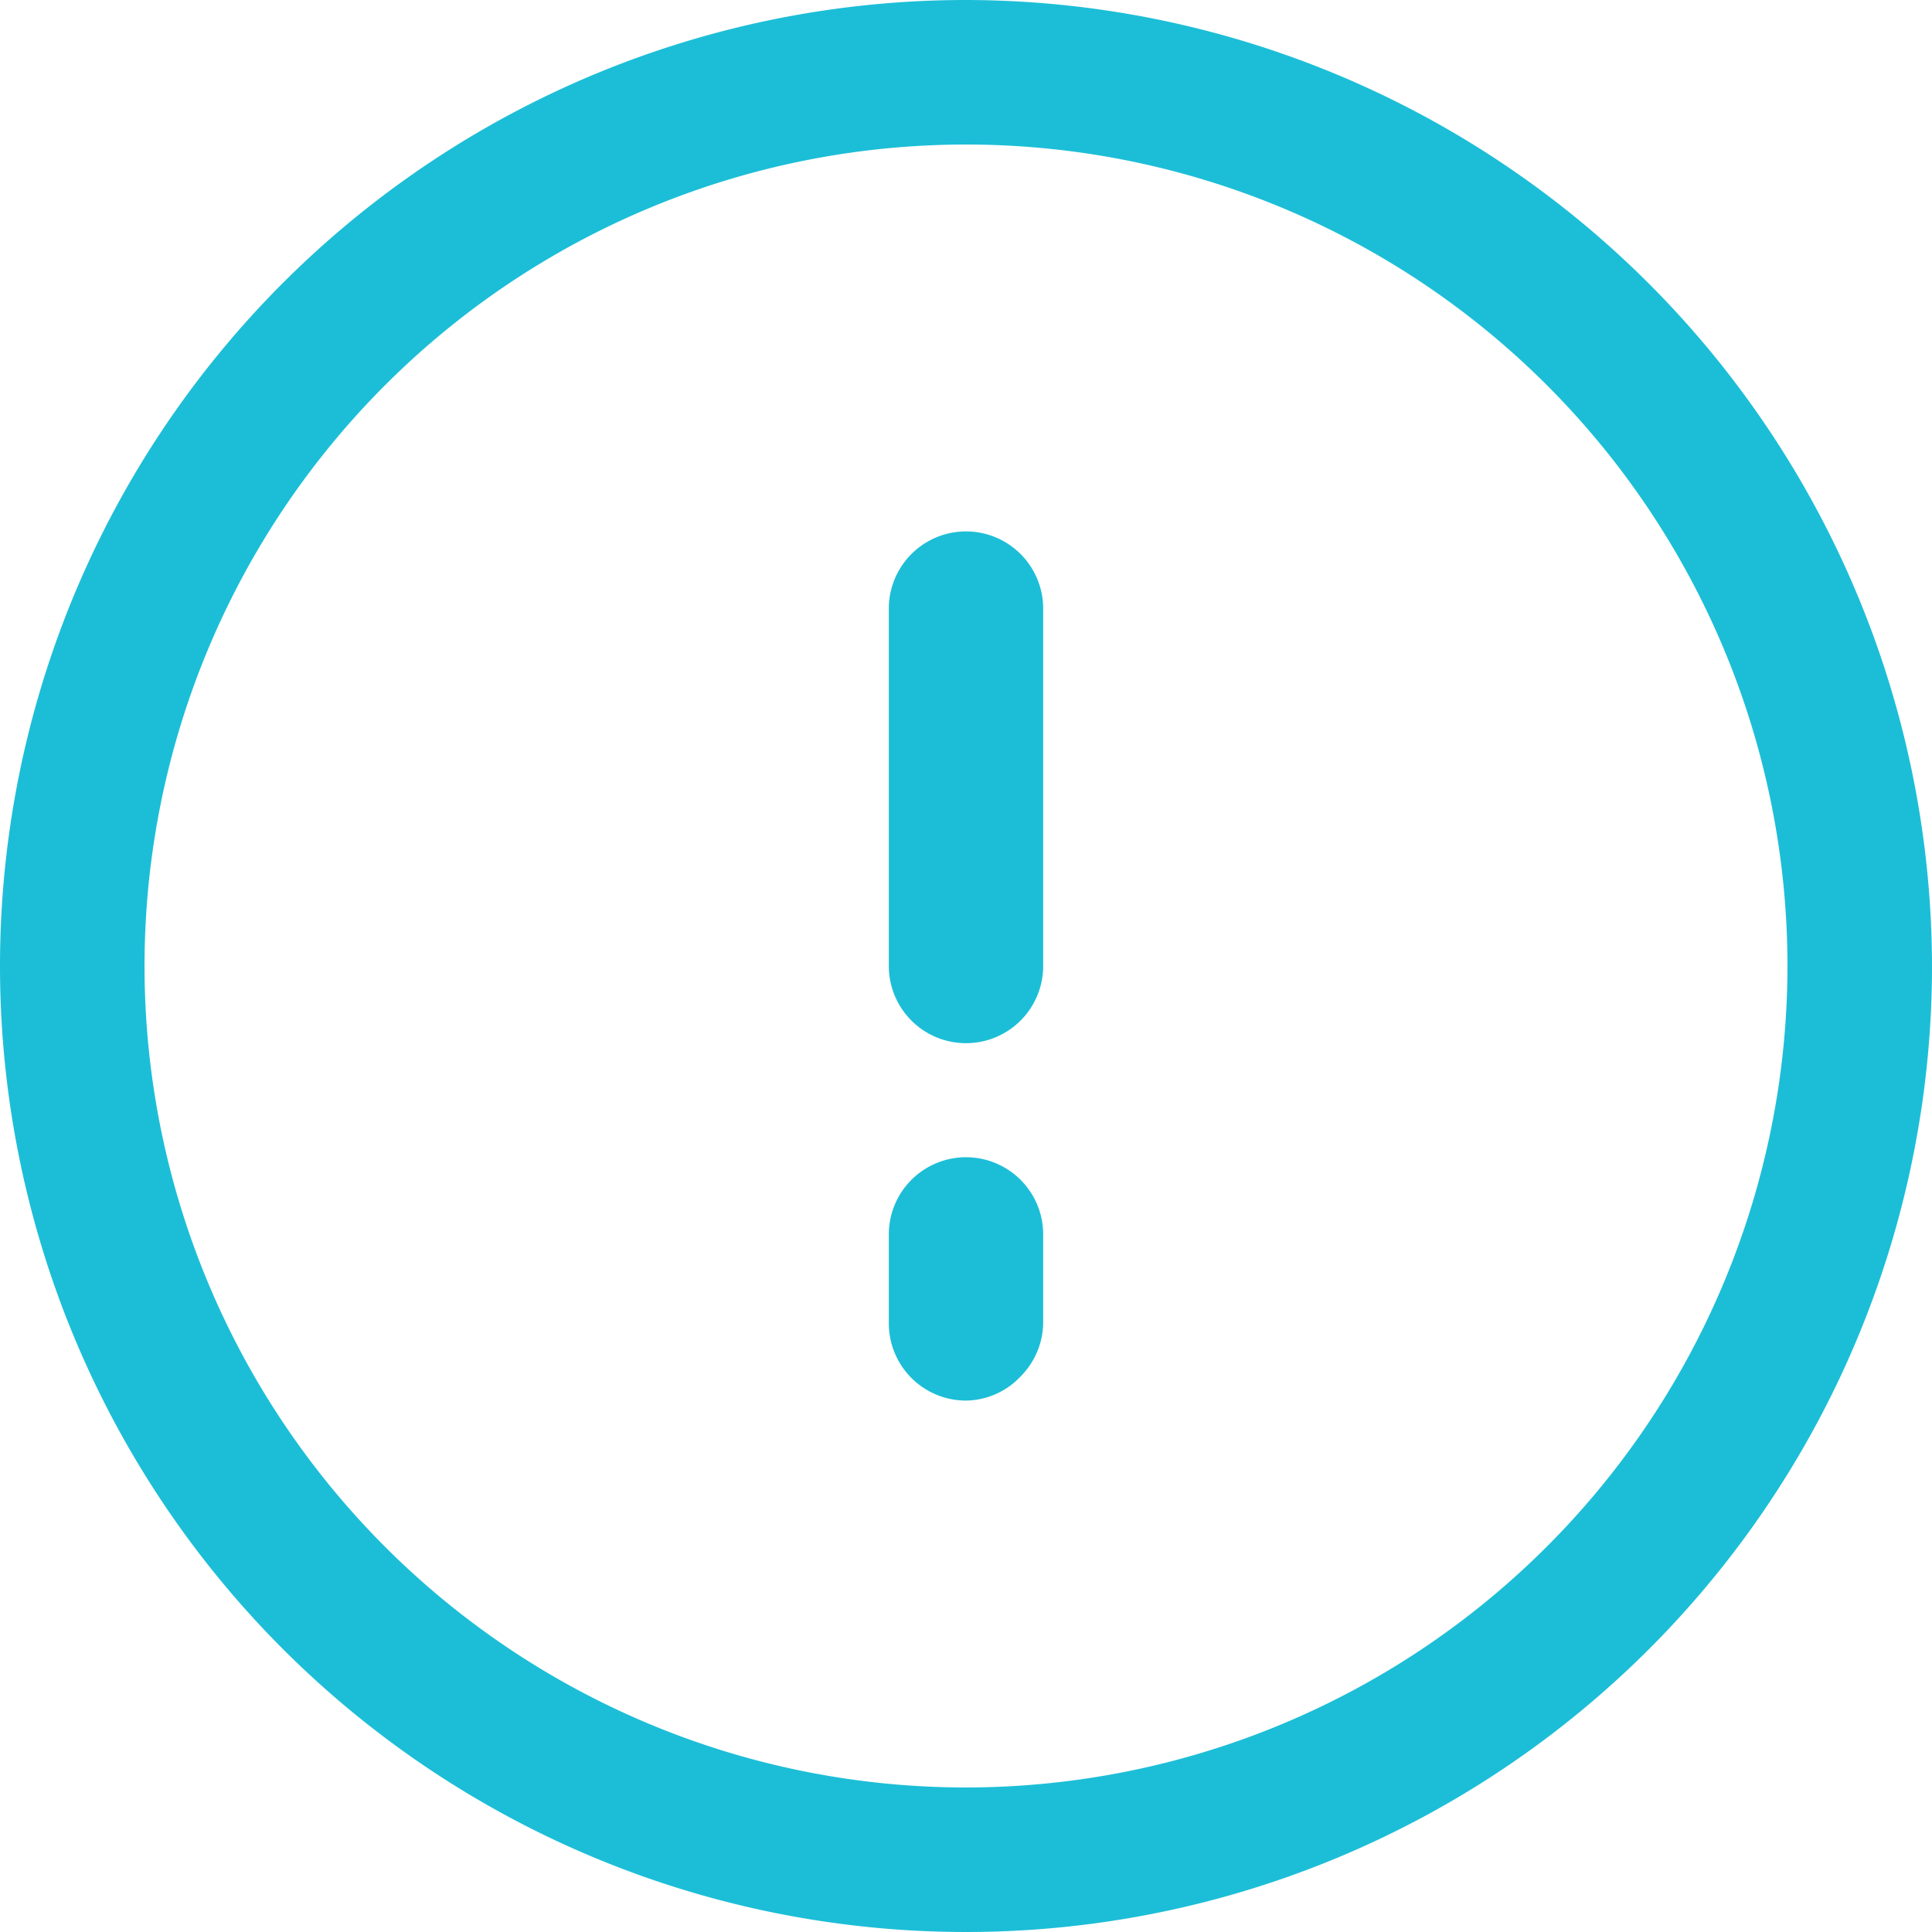 <svg xmlns="http://www.w3.org/2000/svg" viewBox="0 0 39.3 39.3"><path d="M21.22,12.38v7.27a1.57,1.57,0,0,1-3.14,0V12.38a1.57,1.57,0,0,1,3.14,0ZM19.65,23.54a1.57,1.57,0,0,0-1.57,1.56v1.82a1.57,1.57,0,0,0,1.57,1.57h0A1.55,1.55,0,0,0,20.76,28a1.57,1.57,0,0,0,.46-1.11V25.1A1.57,1.57,0,0,0,19.65,23.54ZM39.3,19.65A19.65,19.65,0,1,1,19.65,0,19.68,19.68,0,0,1,39.3,19.65Zm-2.94,0A16.71,16.71,0,1,0,19.65,36.36,16.72,16.72,0,0,0,36.36,19.65Z" fill="#1CBED7"/></svg>